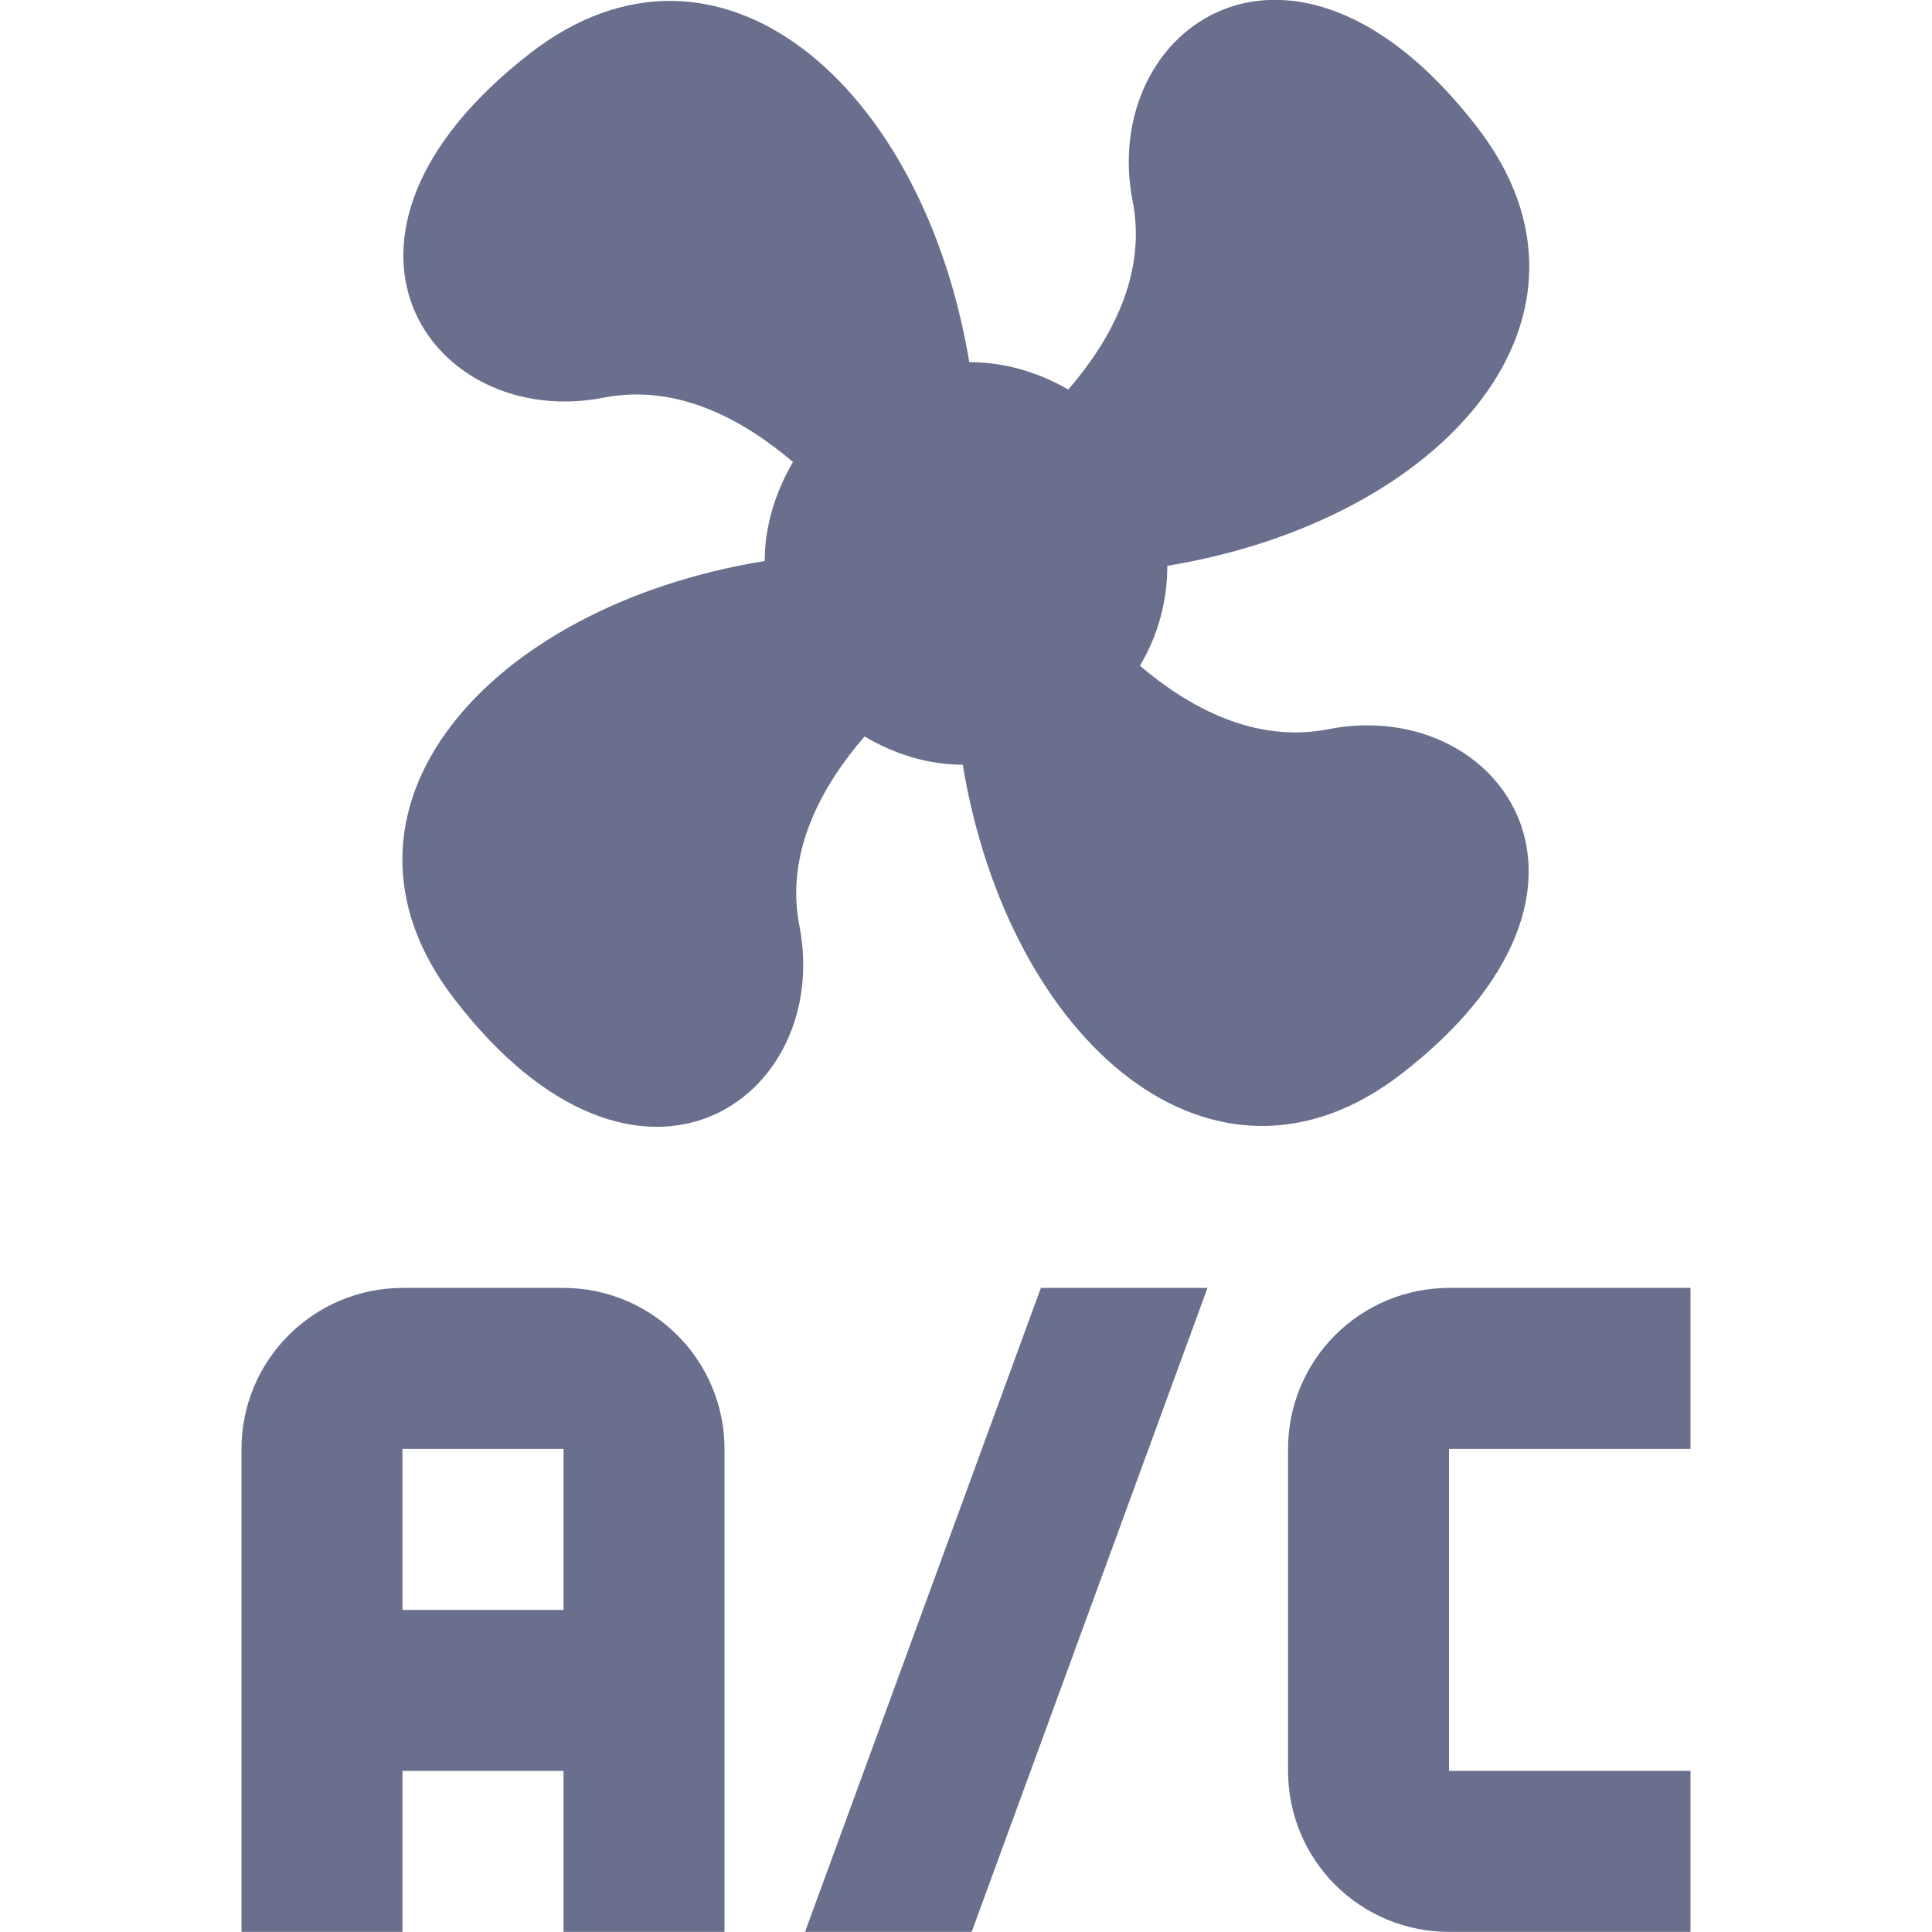 <svg width="16" height="16" viewBox="0 0 16 16" fill="none" xmlns="http://www.w3.org/2000/svg">
<g clip-path="url(#clip0_8548_803)">
<path d="M4.393 0.439C5.953 -0.767 7.647 0.706 8.027 2.999C8.313 2.999 8.593 3.079 8.847 3.226C9.193 2.826 9.5 2.279 9.38 1.666C9.1 0.233 10.707 -0.927 12.233 1.053C13.44 2.613 11.967 4.306 9.667 4.686C9.667 4.973 9.593 5.259 9.44 5.513C9.84 5.853 10.387 6.159 11 6.039C12.42 5.759 13.587 7.359 11.607 8.893C10.047 10.1 8.353 8.626 7.973 6.333C7.687 6.333 7.407 6.246 7.16 6.099C6.813 6.499 6.5 7.053 6.62 7.666C6.9 9.093 5.293 10.259 3.767 8.279C2.553 6.713 4.033 5.019 6.333 4.646C6.333 4.359 6.42 4.079 6.567 3.826C6.167 3.486 5.62 3.173 5 3.293C3.58 3.573 2.413 1.973 4.393 0.439ZM3.333 10.666H4.667C5.02 10.666 5.359 10.807 5.609 11.057C5.86 11.307 6 11.646 6 11.999V15.999H4.667V14.666H3.333V15.999H2V11.999C2 11.646 2.14 11.307 2.391 11.057C2.641 10.807 2.98 10.666 3.333 10.666ZM3.333 11.999V13.333H4.667V11.999H3.333ZM8.62 10.666H10L8.047 15.999H6.667L8.62 10.666ZM12 10.666H14V11.999H12V14.666H14V15.999H12C11.646 15.999 11.307 15.859 11.057 15.609C10.807 15.359 10.667 15.02 10.667 14.666V11.999C10.667 11.646 10.807 11.307 11.057 11.057C11.307 10.807 11.646 10.666 12 10.666Z" fill="#696F8C"/>
</g>
<defs>
<clipPath id="clip0_8548_803">
<rect width="16" height="16" fill="white"/>
</clipPath>
</defs>
</svg>

